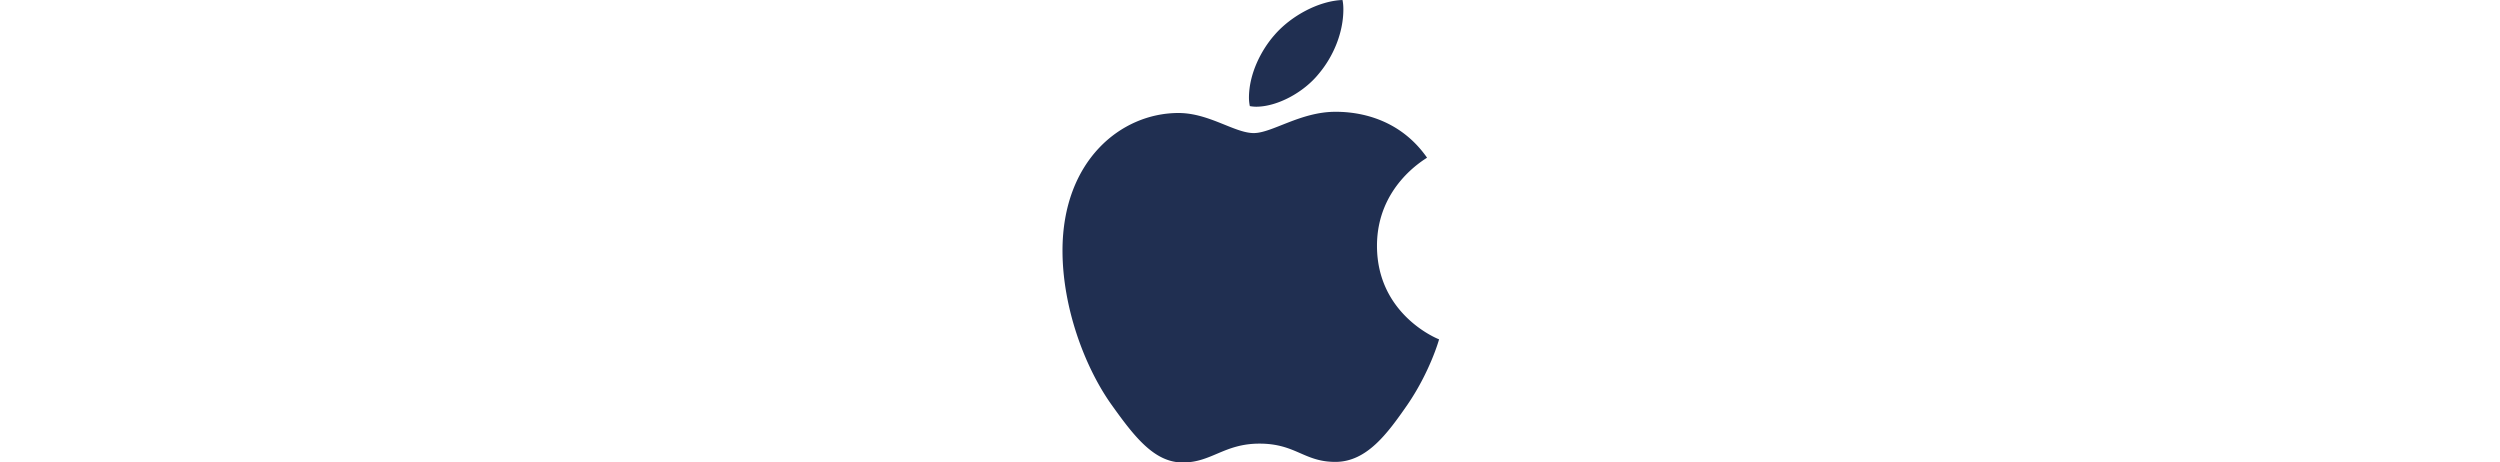 <svg xmlns="http://www.w3.org/2000/svg" width="800" height="148"><path fill="#202F51" d="M456.65 50.458c-.858.666-16.015 9.207-16.015 28.197 0 21.965 19.287 29.736 19.864 29.929-.089.473-3.064 10.642-10.169 21.003-6.335 9.118-12.951 18.22-23.016 18.22s-12.655-5.846-24.274-5.846c-11.324 0-15.35 6.039-24.556 6.039s-15.63-8.437-23.016-18.798C346.912 117.035 340 98.134 340 80.194c0-28.774 18.71-44.034 37.122-44.034 9.784 0 17.94 6.424 24.082 6.424 5.847 0 14.964-6.809 26.095-6.809 4.219 0 19.375.385 29.351 14.683m-34.635-26.864c4.603-5.462 7.86-13.04 7.86-20.619 0-1.05-.09-2.117-.282-2.975-7.49.281-16.4 4.988-21.773 11.22-4.218 4.795-8.155 12.374-8.155 20.056 0 1.154.192 2.309.281 2.679a11.7 11.7 0 0 0 2.013.192c6.72 0 15.172-4.5 20.056-10.553"/></svg>
